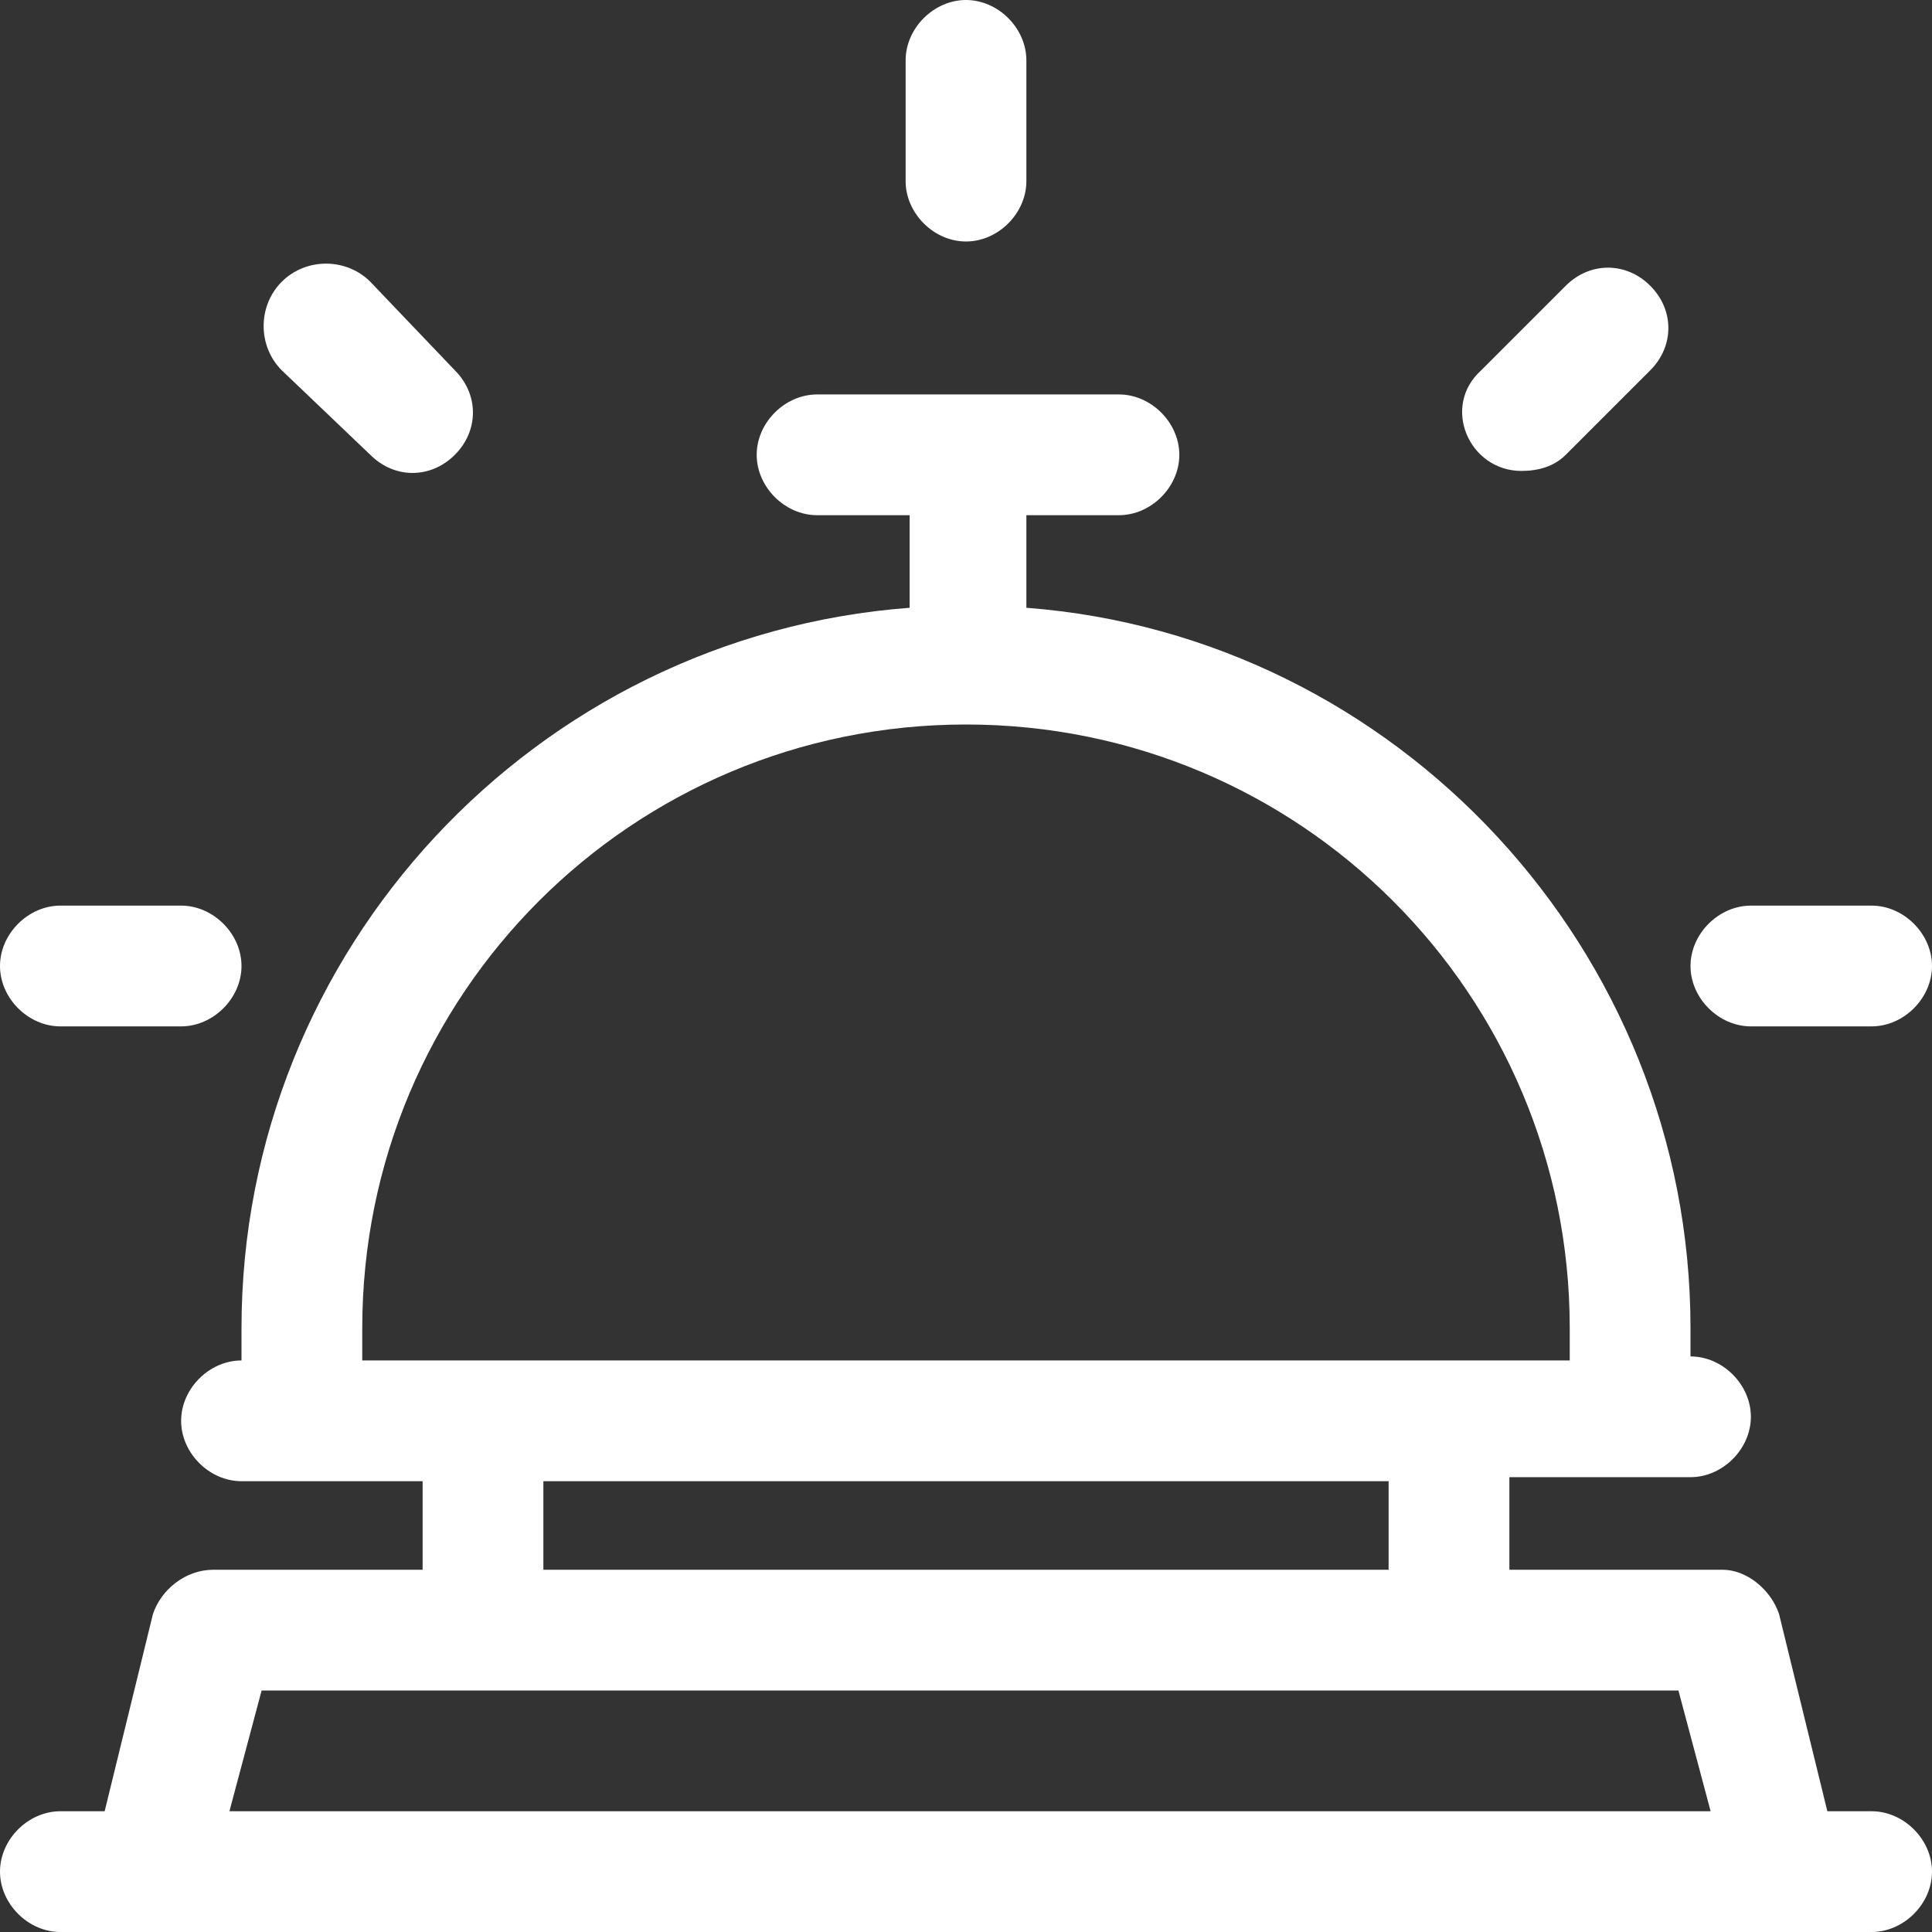 <?xml version="1.0" encoding="utf-8"?>
<!-- Generator: Adobe Illustrator 24.3.0, SVG Export Plug-In . SVG Version: 6.00 Build 0)  -->
<svg version="1.1" id="Layer_1" xmlns="http://www.w3.org/2000/svg" xmlns:xlink="http://www.w3.org/1999/xlink" x="0px" y="0px"
	 viewBox="0 0 48 48" style="enable-background:new 0 0 48 48;" xml:space="preserve">
<rect x="0" y="0" width="48" height="48" fill="#333333" stroke="none"/>
<style type="text/css">
	.st0{fill:#FFFFFF;}
</style>
<g>
	<path class="st0" d="M46.5,45h-1.1l-1.2-4.9C44,39.5,43.4,39,42.8,39h-5.3v-2.3H42c0.8,0,1.5-0.7,1.5-1.5s-0.7-1.5-1.5-1.5V33
		c0-9.4-7.3-17.2-16.5-17.9v-2.3h2.3c0.8,0,1.5-0.7,1.5-1.5s-0.7-1.5-1.5-1.5h-7.5c-0.8,0-1.5,0.7-1.5,1.5s0.7,1.5,1.5,1.5h2.3v2.3
		C13.3,15.8,6,23.6,6,33v0.8c-0.8,0-1.5,0.7-1.5,1.5s0.7,1.5,1.5,1.5h4.5V39H5.3c-0.7,0-1.3,0.5-1.5,1.1L2.6,45H1.5
		C0.7,45,0,45.7,0,46.5S0.7,48,1.5,48h45c0.8,0,1.5-0.7,1.5-1.5S47.3,45,46.5,45z M9,33c0-8.3,6.7-15,15-15s15,6.7,15,15v0.8
		c-4.6,0-28.7,0-30,0V33z M13.5,36.8h21V39h-21V36.8z M5.7,45l0.8-3h35.2l0.8,3H5.7z"/>
	<path class="st0" d="M1.5,25.5h3C5.3,25.5,6,24.8,6,24s-0.7-1.5-1.5-1.5h-3C0.7,22.5,0,23.2,0,24S0.7,25.5,1.5,25.5z"/>
	<path class="st0" d="M43.5,25.5h3c0.8,0,1.5-0.7,1.5-1.5s-0.7-1.5-1.5-1.5h-3c-0.8,0-1.5,0.7-1.5,1.5S42.7,25.5,43.5,25.5z"/>
	<path class="st0" d="M9.2,11.3c0.6,0.6,1.5,0.6,2.1,0c0.6-0.6,0.6-1.5,0-2.1L9.2,7C8.6,6.4,7.6,6.4,7,7C6.4,7.6,6.4,8.6,7,9.2
		L9.2,11.3z"/>
	<path class="st0" d="M37.8,11.7c0.4,0,0.8-0.1,1.1-0.4L41,9.2c0.6-0.6,0.6-1.5,0-2.1c-0.6-0.6-1.5-0.6-2.1,0l-2.1,2.1
		C35.8,10.1,36.5,11.7,37.8,11.7L37.8,11.7z"/>
	<path class="st0" d="M24,6c0.8,0,1.5-0.7,1.5-1.5v-3C25.5,0.7,24.8,0,24,0s-1.5,0.7-1.5,1.5v3C22.5,5.3,23.2,6,24,6z"/>
</g>
</svg>
